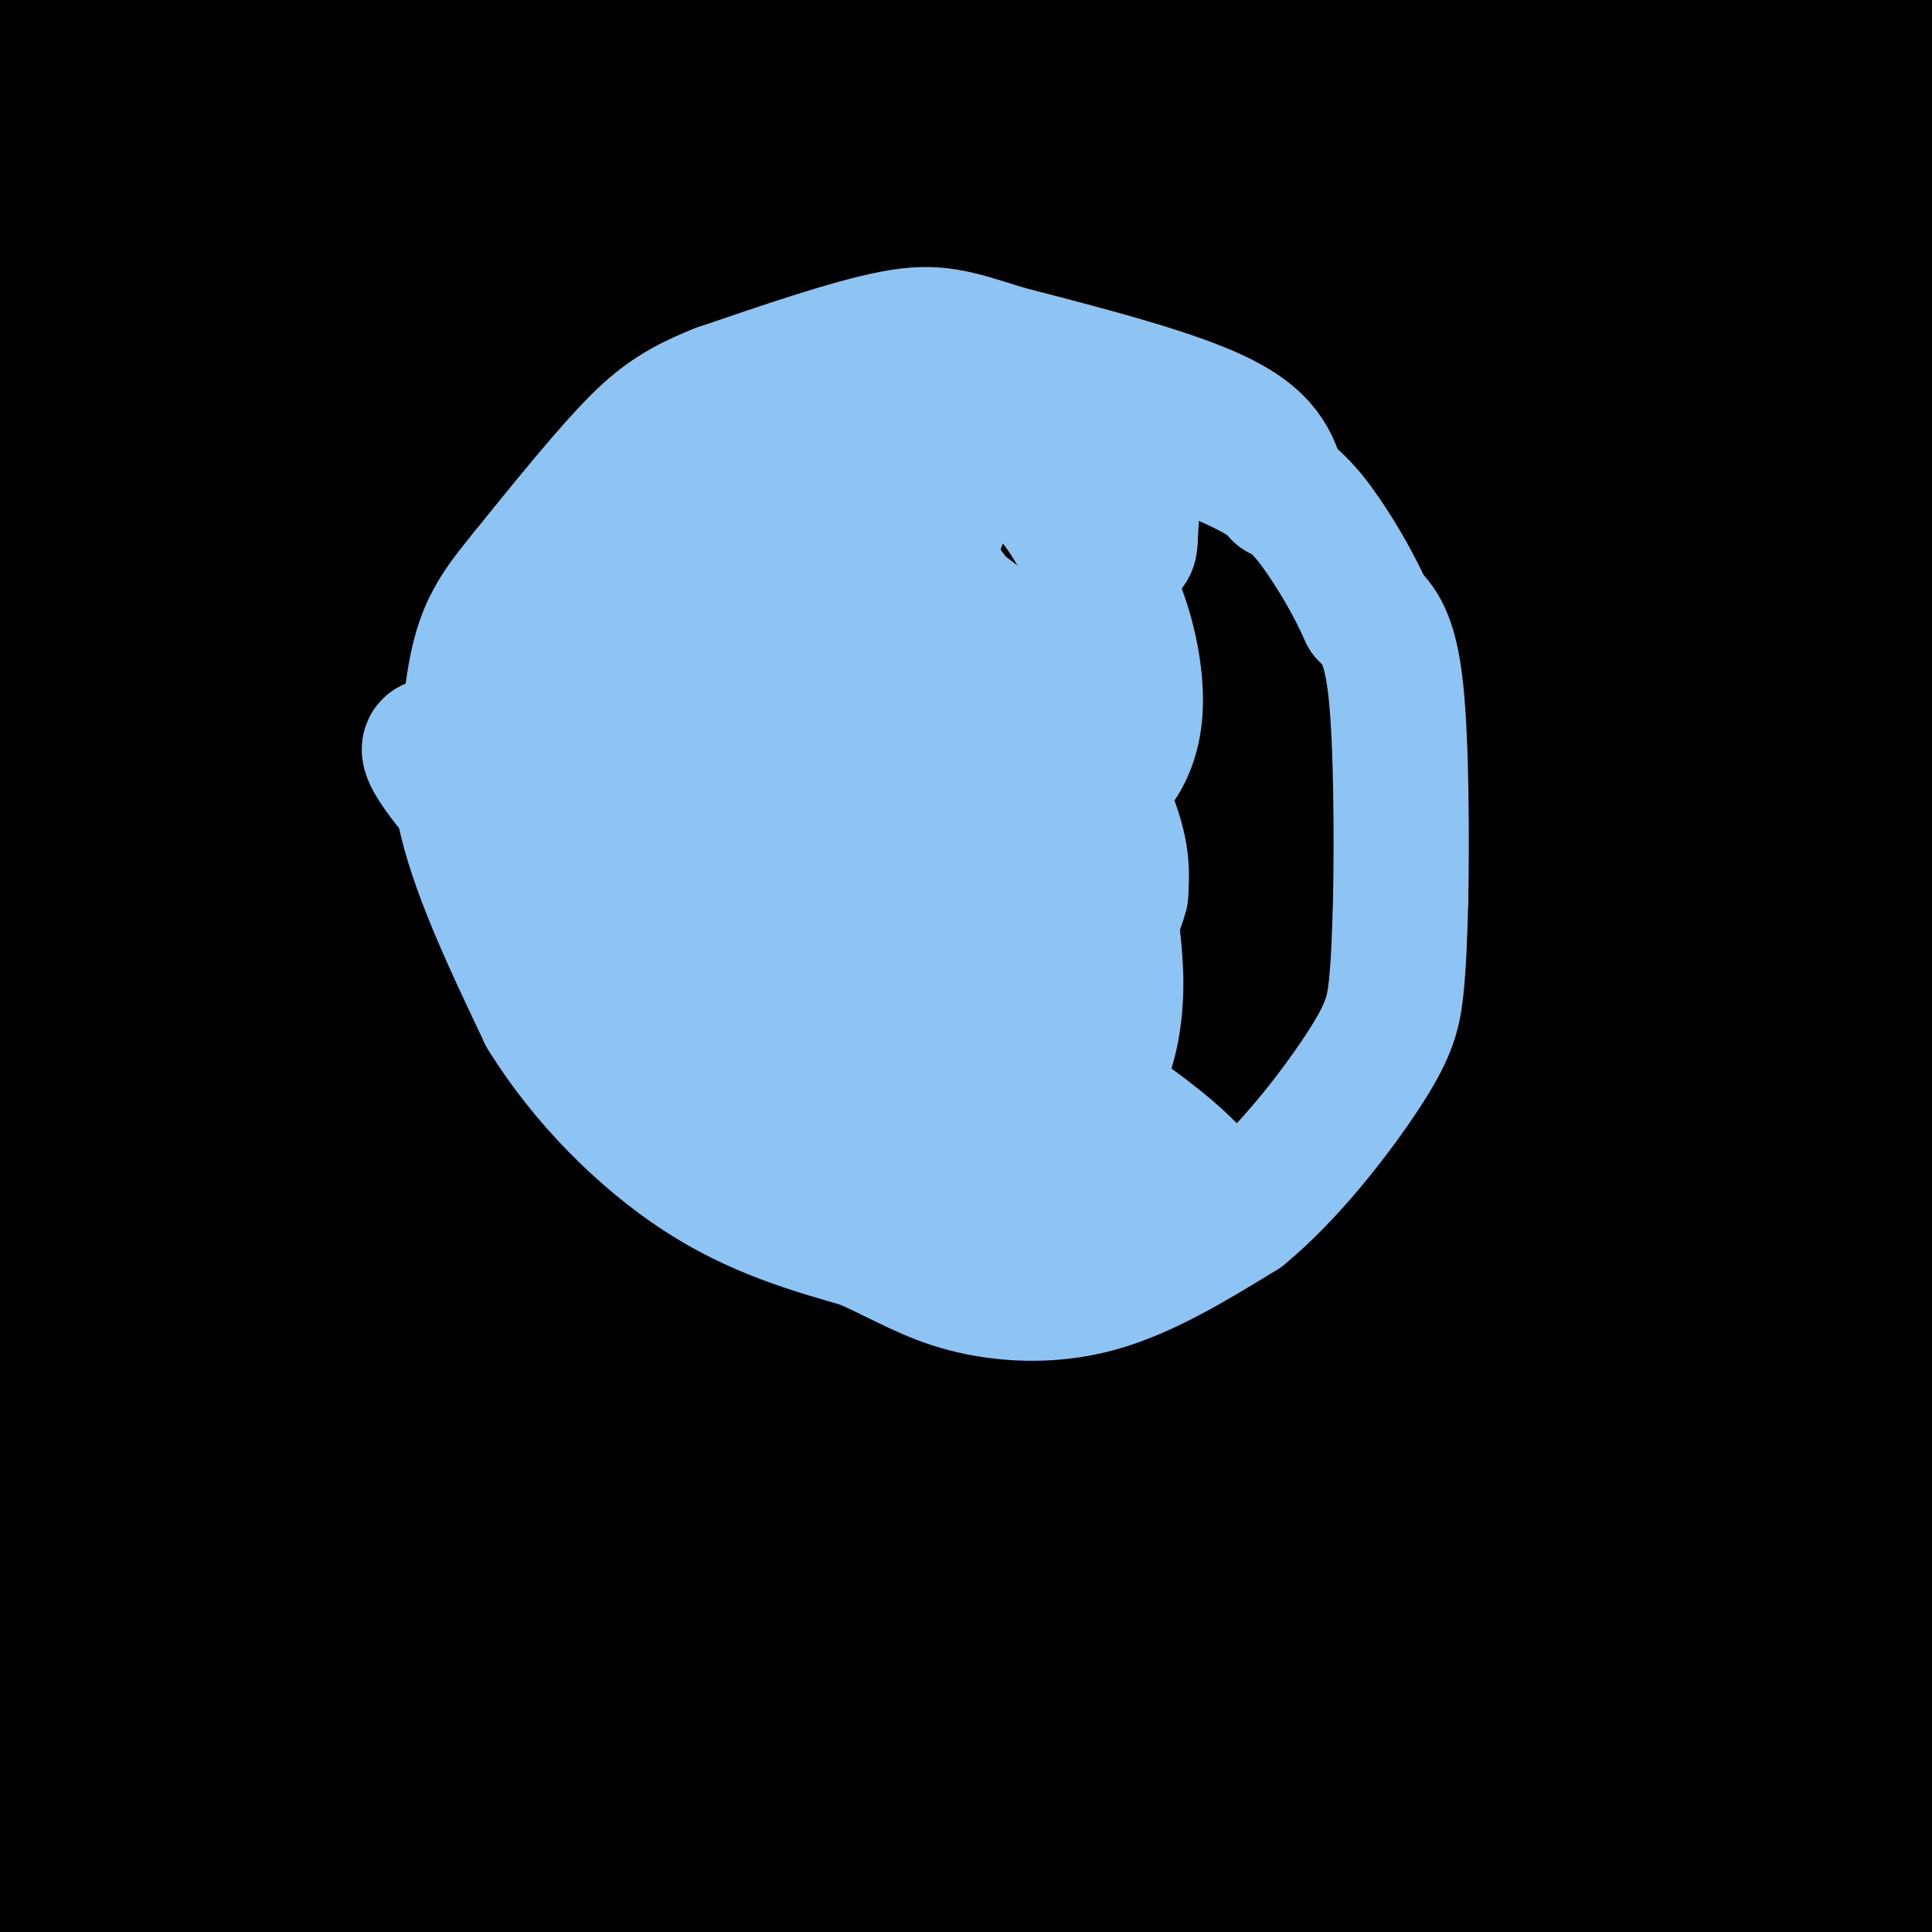 <svg viewBox='0 0 400 400' version='1.1' xmlns='http://www.w3.org/2000/svg' xmlns:xlink='http://www.w3.org/1999/xlink'><g fill='none' stroke='#000000' stroke-width='28' stroke-linecap='round' stroke-linejoin='round'><path d='M367,357c-40.289,7.044 -80.578,14.089 -141,15c-60.422,0.911 -140.978,-4.311 -192,-9c-51.022,-4.689 -72.511,-8.844 -94,-13'/><path d='M-1,316c0.000,0.000 483.000,10.000 483,10'/><path d='M374,327c-47.844,2.356 -95.689,4.711 -175,9c-79.311,4.289 -190.089,10.511 -156,13c34.089,2.489 213.044,1.244 392,0'/><path d='M346,364c-144.333,9.583 -288.667,19.167 -276,16c12.667,-3.167 182.333,-19.083 352,-35'/><path d='M295,361c-134.800,8.778 -269.600,17.556 -283,17c-13.400,-0.556 94.600,-10.444 185,-15c90.400,-4.556 163.200,-3.778 236,-3'/><path d='M388,359c20.335,-4.102 40.670,-8.204 -53,-3c-93.670,5.204 -301.344,19.715 -316,23c-14.656,3.285 163.708,-4.654 251,-8c87.292,-3.346 83.512,-2.099 103,0c19.488,2.099 62.244,5.049 105,8'/><path d='M327,365c-0.453,-1.270 -0.906,-2.539 -42,0c-41.094,2.539 -122.829,8.887 -153,12c-30.171,3.113 -8.777,2.992 5,5c13.777,2.008 19.936,6.145 65,10c45.064,3.855 129.032,7.427 213,11'/><path d='M119,398c9.000,-2.917 18.000,-5.833 83,-9c65.000,-3.167 186.000,-6.583 307,-10'/><path d='M356,369c-19.690,-1.631 -39.381,-3.262 -86,-1c-46.619,2.262 -120.167,8.417 -162,11c-41.833,2.583 -51.952,1.595 9,4c60.952,2.405 192.976,8.202 325,14'/><path d='M340,399c0.000,0.000 -93.000,2.000 -93,2'/><path d='M173,398c60.119,-10.375 120.238,-20.750 175,-24c54.762,-3.250 104.167,0.625 33,3c-71.167,2.375 -262.905,3.250 -353,3c-90.095,-0.250 -78.548,-1.625 -67,-3'/><path d='M5,368c84.444,-5.667 168.889,-11.333 221,-14c52.111,-2.667 71.889,-2.333 97,0c25.111,2.333 55.556,6.667 86,11'/><path d='M391,363c-43.778,-1.289 -87.556,-2.578 -159,-1c-71.444,1.578 -170.556,6.022 -220,9c-49.444,2.978 -49.222,4.489 -49,6'/><path d='M28,398c0.000,0.000 115.000,9.000 115,9'/><path d='M143,396c-19.250,-3.417 -38.500,-6.833 -66,-9c-27.500,-2.167 -63.250,-3.083 -99,-4'/><path d='M31,383c42.065,-1.762 84.131,-3.524 124,-3c39.869,0.524 77.542,3.333 64,4c-13.542,0.667 -78.298,-0.810 -125,0c-46.702,0.810 -75.351,3.905 -104,7'/><path d='M5,390c60.583,-0.667 121.167,-1.333 155,1c33.833,2.333 40.917,7.667 48,13'/><path d='M94,398c0.000,0.000 -142.000,-14.000 -142,-14'/><path d='M82,376c77.133,-0.244 154.267,-0.489 134,-5c-20.267,-4.511 -137.933,-13.289 -196,-17c-58.067,-3.711 -56.533,-2.356 -55,-1'/><path d='M60,317c32.737,-3.592 65.474,-7.183 98,-10c32.526,-2.817 64.842,-4.858 47,0c-17.842,4.858 -85.842,16.616 -126,23c-40.158,6.384 -52.474,7.396 -71,8c-18.526,0.604 -43.263,0.802 -68,1'/><path d='M11,315c77.690,-11.065 155.381,-22.131 182,-25c26.619,-2.869 2.167,2.458 -35,9c-37.167,6.542 -87.048,14.298 -125,19c-37.952,4.702 -63.976,6.351 -90,8'/><path d='M64,325c39.238,-7.393 78.476,-14.786 129,-21c50.524,-6.214 112.333,-11.250 75,-6c-37.333,5.250 -173.810,20.786 -245,27c-71.190,6.214 -77.095,3.107 -83,0'/><path d='M17,316c85.756,-11.044 171.511,-22.089 239,-29c67.489,-6.911 116.711,-9.689 143,-10c26.289,-0.311 29.644,1.844 33,4'/><path d='M385,284c-59.583,8.417 -119.167,16.833 -186,23c-66.833,6.167 -140.917,10.083 -215,14'/><path d='M90,305c-0.156,-1.200 -0.311,-2.400 57,-8c57.311,-5.600 172.089,-15.600 232,-19c59.911,-3.400 64.956,-0.200 70,3'/><path d='M207,316c0.000,0.000 -218.000,23.000 -218,23'/><path d='M64,333c85.933,-9.600 171.867,-19.200 212,-25c40.133,-5.800 34.467,-7.800 60,-11c25.533,-3.200 82.267,-7.600 139,-12'/><path d='M385,282c-113.600,3.778 -227.200,7.556 -272,10c-44.800,2.444 -20.800,3.556 42,2c62.800,-1.556 164.400,-5.778 266,-10'/><path d='M346,319c-62.443,18.032 -124.886,36.063 -164,44c-39.114,7.937 -54.898,5.778 -70,5c-15.102,-0.778 -29.522,-0.175 -23,-5c6.522,-4.825 33.985,-15.077 69,-24c35.015,-8.923 77.581,-16.518 111,-23c33.419,-6.482 57.691,-11.852 84,-15c26.309,-3.148 54.654,-4.074 83,-5'/><path d='M391,313c-104.133,6.467 -208.267,12.933 -218,10c-9.733,-2.933 74.933,-15.267 130,-23c55.067,-7.733 80.533,-10.867 106,-14'/><path d='M394,288c-29.036,2.734 -58.072,5.468 -116,5c-57.928,-0.468 -144.749,-4.139 -201,-3c-56.251,1.139 -81.933,7.089 -57,3c24.933,-4.089 100.482,-18.216 141,-24c40.518,-5.784 46.005,-3.224 83,-9c36.995,-5.776 105.497,-19.888 174,-34'/><path d='M399,226c-49.504,8.329 -99.008,16.657 -131,19c-31.992,2.343 -46.473,-1.300 -92,1c-45.527,2.300 -122.100,10.544 -115,8c7.100,-2.544 97.873,-15.877 143,-21c45.127,-5.123 44.608,-2.035 76,-5c31.392,-2.965 94.696,-11.982 158,-21'/><path d='M355,243c-40.333,6.500 -80.667,13.000 -141,18c-60.333,5.000 -140.667,8.500 -221,12'/><path d='M36,252c140.250,-16.833 280.500,-33.667 358,-42c77.500,-8.333 92.250,-8.167 107,-8'/><path d='M83,266c-12.511,2.600 -25.022,5.200 -37,6c-11.978,0.800 -23.422,-0.200 40,-6c63.422,-5.800 201.711,-16.400 340,-27'/><path d='M351,256c-108.167,10.000 -216.333,20.000 -278,27c-61.667,7.000 -76.833,11.000 -92,15'/><path d='M78,281c0.000,0.000 363.000,-38.000 363,-38'/><path d='M397,263c-52.637,5.696 -105.274,11.393 -189,17c-83.726,5.607 -198.542,11.125 -158,1c40.542,-10.125 236.440,-35.893 336,-46c99.560,-10.107 102.780,-4.554 106,1'/><path d='M253,266c-67.060,1.631 -134.119,3.262 -152,1c-17.881,-2.262 13.417,-8.417 28,-13c14.583,-4.583 12.452,-7.595 56,-16c43.548,-8.405 132.774,-22.202 222,-36'/><path d='M388,219c-18.622,5.911 -37.244,11.822 -99,19c-61.756,7.178 -166.644,15.622 -230,22c-63.356,6.378 -85.178,10.689 -107,15'/><path d='M18,257c-11.933,-0.200 -23.867,-0.400 43,-11c66.867,-10.600 212.533,-31.600 296,-42c83.467,-10.400 104.733,-10.200 126,-10'/><path d='M352,209c-51.833,3.500 -103.667,7.000 -163,14c-59.333,7.000 -126.167,17.500 -193,28'/><path d='M1,251c12.578,-4.067 25.156,-8.133 37,-12c11.844,-3.867 22.956,-7.533 87,-19c64.044,-11.467 181.022,-30.733 298,-50'/><path d='M329,191c-50.048,3.196 -100.095,6.393 -158,13c-57.905,6.607 -123.667,16.625 -130,16c-6.333,-0.625 46.762,-11.893 117,-24c70.238,-12.107 157.619,-25.054 245,-38'/><path d='M365,181c-94.667,9.833 -189.333,19.667 -251,27c-61.667,7.333 -90.333,12.167 -119,17'/><path d='M320,172c0.000,0.000 166.000,-26.000 166,-26'/><path d='M96,207c0.000,0.000 -166.000,21.000 -166,21'/><path d='M267,165c-87.000,12.022 -174.000,24.044 -208,25c-34.000,0.956 -15.000,-9.156 64,-24c79.000,-14.844 218.000,-34.422 357,-54'/><path d='M314,163c-128.077,20.030 -256.155,40.060 -286,41c-29.845,0.940 38.542,-17.208 110,-31c71.458,-13.792 145.988,-23.226 205,-30c59.012,-6.774 102.506,-10.887 146,-15'/><path d='M384,163c-164.900,29.384 -329.799,58.769 -376,59c-46.201,0.231 26.297,-28.691 89,-46c62.703,-17.309 115.612,-23.006 161,-29c45.388,-5.994 83.254,-12.284 121,-17c37.746,-4.716 75.373,-7.858 113,-11'/><path d='M335,159c-19.744,-0.837 -39.488,-1.674 -109,8c-69.512,9.674 -188.792,29.857 -227,35c-38.208,5.143 4.656,-4.756 21,-12c16.344,-7.244 6.170,-11.835 74,-28c67.830,-16.165 213.666,-43.904 285,-56c71.334,-12.096 68.167,-8.548 65,-5'/><path d='M373,124c-18.978,4.756 -37.956,9.511 -90,19c-52.044,9.489 -137.156,23.711 -191,31c-53.844,7.289 -76.422,7.644 -99,8'/><path d='M2,172c38.780,-20.804 77.560,-41.607 95,-51c17.440,-9.393 13.542,-7.375 38,-13c24.458,-5.625 77.274,-18.893 132,-27c54.726,-8.107 111.363,-11.054 168,-14'/><path d='M341,117c-70.537,-0.008 -141.075,-0.016 -204,6c-62.925,6.016 -118.238,18.056 -134,20c-15.762,1.944 8.026,-6.207 43,-15c34.974,-8.793 81.136,-18.226 148,-29c66.864,-10.774 154.432,-22.887 242,-35'/><path d='M361,108c-8.224,3.038 -16.448,6.076 -48,12c-31.552,5.924 -86.433,14.734 -146,23c-59.567,8.266 -123.820,15.988 -141,15c-17.180,-0.988 12.715,-10.688 29,-18c16.285,-7.312 18.961,-12.238 65,-23c46.039,-10.762 135.440,-27.361 190,-36c54.560,-8.639 74.280,-9.320 94,-10'/><path d='M388,100c-21.583,7.917 -43.167,15.833 -109,25c-65.833,9.167 -175.917,19.583 -286,30'/><path d='M271,61c0.000,0.000 161.000,-24.000 161,-24'/><path d='M225,105c-107.467,20.067 -214.933,40.133 -191,29c23.933,-11.133 179.267,-53.467 271,-76c91.733,-22.533 119.867,-25.267 148,-28'/><path d='M330,83c-27.451,6.768 -54.902,13.537 -94,22c-39.098,8.463 -89.843,18.622 -108,19c-18.157,0.378 -3.724,-9.023 18,-18c21.724,-8.977 50.741,-17.530 77,-25c26.259,-7.470 49.762,-13.857 80,-20c30.238,-6.143 67.211,-12.041 91,-15c23.789,-2.959 34.395,-2.980 45,-3'/><path d='M335,108c-57.553,3.839 -115.107,7.678 -133,6c-17.893,-1.678 3.874,-8.872 18,-14c14.126,-5.128 20.611,-8.188 47,-14c26.389,-5.812 72.683,-14.375 108,-20c35.317,-5.625 59.659,-8.313 84,-11'/><path d='M385,78c-61.556,6.889 -123.111,13.778 -147,15c-23.889,1.222 -10.111,-3.222 29,-12c39.111,-8.778 103.556,-21.889 168,-35'/><path d='M376,73c-31.022,6.267 -62.044,12.533 -60,9c2.044,-3.533 37.156,-16.867 65,-24c27.844,-7.133 48.422,-8.067 69,-9'/><path d='M394,81c-17.200,6.289 -34.400,12.578 -59,17c-24.600,4.422 -56.600,6.978 -46,3c10.600,-3.978 63.800,-14.489 117,-25'/><path d='M364,99c-41.644,3.489 -83.289,6.978 -84,3c-0.711,-3.978 39.511,-15.422 69,-23c29.489,-7.578 48.244,-11.289 67,-15'/><path d='M373,76c-93.252,16.950 -186.503,33.900 -245,44c-58.497,10.100 -82.238,13.350 -74,3c8.238,-10.350 48.456,-34.300 69,-45c20.544,-10.700 21.416,-8.150 38,-11c16.584,-2.850 48.881,-11.100 92,-19c43.119,-7.900 97.059,-15.450 151,-23'/><path d='M292,67c-22.522,3.903 -45.044,7.806 -89,14c-43.956,6.194 -109.347,14.681 -124,11c-14.653,-3.681 21.433,-19.528 49,-30c27.567,-10.472 46.616,-15.570 71,-21c24.384,-5.430 54.103,-11.193 85,-16c30.897,-4.807 62.970,-8.659 92,-11c29.030,-2.341 55.015,-3.170 81,-4'/><path d='M350,50c-27.009,4.286 -54.019,8.573 -121,18c-66.981,9.427 -173.934,23.996 -202,22c-28.066,-1.996 22.756,-20.556 46,-29c23.244,-8.444 18.912,-6.774 36,-12c17.088,-5.226 55.597,-17.350 92,-27c36.403,-9.650 70.702,-16.825 105,-24'/><path d='M382,23c-124.603,20.268 -249.205,40.535 -295,47c-45.795,6.465 -12.781,-0.874 6,-6c18.781,-5.126 23.331,-8.039 29,-11c5.669,-2.961 12.458,-5.969 51,-15c38.542,-9.031 108.838,-24.085 152,-31c43.162,-6.915 59.189,-5.690 73,-7c13.811,-1.310 25.405,-5.155 37,-9'/><path d='M382,0c-108.143,15.899 -216.286,31.798 -278,40c-61.714,8.202 -77.000,8.708 -64,3c13.000,-5.708 54.286,-17.631 97,-27c42.714,-9.369 86.857,-16.185 131,-23'/><path d='M347,9c-27.735,5.270 -55.469,10.540 -73,14c-17.531,3.460 -24.858,5.109 -72,7c-47.142,1.891 -134.100,4.022 -166,4c-31.900,-0.022 -8.742,-2.198 7,-7c15.742,-4.802 24.069,-12.229 40,-18c15.931,-5.771 39.465,-9.885 63,-14'/><path d='M76,1c-22.583,4.250 -45.167,8.500 -63,13c-17.833,4.500 -30.917,9.250 -44,14'/><path d='M56,2c0.000,0.000 64.000,-11.000 64,-11'/><path d='M77,2c0.000,0.000 -122.000,31.000 -122,31'/><path d='M-1,43c9.798,2.095 19.595,4.190 29,9c9.405,4.810 18.417,12.333 25,15c6.583,2.667 10.738,0.476 -5,7c-15.738,6.524 -51.369,21.762 -87,37'/><path d='M19,13c4.504,3.740 9.008,7.479 12,8c2.992,0.521 4.474,-2.177 3,10c-1.474,12.177 -5.902,39.227 -10,48c-4.098,8.773 -7.865,-0.732 -10,-6c-2.135,-5.268 -2.638,-6.299 -4,-10c-1.362,-3.701 -3.583,-10.073 -4,-20c-0.417,-9.927 0.972,-23.411 2,-30c1.028,-6.589 1.697,-6.283 6,-4c4.303,2.283 12.239,6.543 18,11c5.761,4.457 9.347,9.110 11,20c1.653,10.890 1.374,28.018 1,36c-0.374,7.982 -0.842,6.820 -4,9c-3.158,2.180 -9.004,7.702 -15,11c-5.996,3.298 -12.142,4.371 -17,4c-4.858,-0.371 -8.429,-2.185 -12,-4'/><path d='M2,22c10.137,12.387 20.273,24.773 26,33c5.727,8.227 7.043,12.294 10,19c2.957,6.706 7.553,16.051 7,25c-0.553,8.949 -6.256,17.502 -11,20c-4.744,2.498 -8.529,-1.059 -13,-5c-4.471,-3.941 -9.627,-8.266 -13,-13c-3.373,-4.734 -4.962,-9.877 -6,-16c-1.038,-6.123 -1.524,-13.228 0,-18c1.524,-4.772 5.057,-7.213 9,-9c3.943,-1.787 8.297,-2.920 12,-4c3.703,-1.080 6.757,-2.105 11,-1c4.243,1.105 9.677,4.341 13,8c3.323,3.659 4.534,7.741 5,12c0.466,4.259 0.186,8.694 -3,14c-3.186,5.306 -9.277,11.484 -14,15c-4.723,3.516 -8.079,4.370 -12,5c-3.921,0.630 -8.406,1.037 -12,-5c-3.594,-6.037 -6.297,-18.519 -9,-31'/><path d='M2,71c-0.767,-9.462 1.815,-17.616 6,-15c4.185,2.616 9.972,16.002 13,26c3.028,9.998 3.296,16.608 2,23c-1.296,6.392 -4.157,12.567 -6,16c-1.843,3.433 -2.670,4.124 -6,4c-3.330,-0.124 -9.165,-1.062 -15,-2'/><path d='M0,103c1.916,-3.953 3.832,-7.907 5,-10c1.168,-2.093 1.589,-2.326 6,2c4.411,4.326 12.811,13.211 18,21c5.189,7.789 7.166,14.482 8,19c0.834,4.518 0.524,6.862 -6,3c-6.524,-3.862 -19.262,-13.931 -32,-24'/><path d='M-1,114c-6.833,-3.500 -7.917,-0.250 -9,3'/></g>
<g fill='none' stroke='#8DC4F4' stroke-width='28' stroke-linecap='round' stroke-linejoin='round'><path d='M265,102c-1.250,-5.083 -2.500,-10.167 -12,-15c-9.500,-4.833 -27.250,-9.417 -45,-14'/><path d='M208,73c-10.511,-3.333 -14.289,-4.667 -23,-3c-8.711,1.667 -22.356,6.333 -36,11'/><path d='M149,81c-8.889,3.489 -13.111,6.711 -19,13c-5.889,6.289 -13.444,15.644 -21,25'/><path d='M109,119c-5.356,6.556 -8.244,10.444 -10,18c-1.756,7.556 -2.378,18.778 -3,30'/><path d='M96,167c2.333,12.167 9.667,27.583 17,43'/><path d='M113,210c8.244,13.400 20.356,25.400 32,33c11.644,7.600 22.822,10.800 34,14'/><path d='M179,257c8.762,4.024 13.667,7.083 21,9c7.333,1.917 17.095,2.690 27,0c9.905,-2.690 19.952,-8.845 30,-15'/><path d='M257,251c9.893,-8.095 19.625,-20.833 25,-29c5.375,-8.167 6.393,-11.762 7,-17c0.607,-5.238 0.804,-12.119 1,-19'/><path d='M290,186c0.200,-11.800 0.200,-31.800 -1,-43c-1.200,-11.200 -3.600,-13.600 -6,-16'/><path d='M283,127c-2.415,-5.372 -5.451,-10.801 -9,-16c-3.549,-5.199 -7.609,-10.169 -18,-15c-10.391,-4.831 -27.112,-9.523 -43,-11c-15.888,-1.477 -30.944,0.262 -46,2'/><path d='M167,87c-8.028,0.725 -5.099,1.538 -9,12c-3.901,10.462 -14.632,30.575 -18,48c-3.368,17.425 0.628,32.164 7,44c6.372,11.836 15.120,20.771 26,30c10.880,9.229 23.891,18.754 32,24c8.109,5.246 11.317,6.213 18,6c6.683,-0.213 16.842,-1.607 27,-3'/><path d='M250,248c-1.581,-5.906 -19.034,-19.171 -39,-30c-19.966,-10.829 -42.444,-19.222 -56,-26c-13.556,-6.778 -18.190,-11.940 -22,-22c-3.810,-10.060 -6.795,-25.016 -5,-34c1.795,-8.984 8.370,-11.995 16,-15c7.630,-3.005 16.315,-6.002 25,-9'/><path d='M169,112c4.869,0.652 4.542,6.783 6,16c1.458,9.217 4.700,21.520 1,36c-3.700,14.480 -14.343,31.137 -21,40c-6.657,8.863 -9.329,9.931 -12,11'/><path d='M143,215c-2.848,0.039 -3.968,-5.363 -8,-14c-4.032,-8.637 -10.975,-20.508 -11,-36c-0.025,-15.492 6.870,-34.606 10,-42c3.130,-7.394 2.497,-3.068 4,-1c1.503,2.068 5.144,1.876 8,8c2.856,6.124 4.928,18.562 7,31'/><path d='M153,161c0.817,7.755 -0.642,11.641 -3,18c-2.358,6.359 -5.615,15.191 -9,18c-3.385,2.809 -6.899,-0.405 -10,-15c-3.101,-14.595 -5.790,-40.572 -5,-55c0.790,-14.428 5.059,-17.308 8,-20c2.941,-2.692 4.555,-5.198 6,-6c1.445,-0.802 2.723,0.099 4,1'/><path d='M144,102c3.561,6.318 10.462,21.613 11,42c0.538,20.387 -5.287,45.865 -1,67c4.287,21.135 18.687,37.927 7,26c-11.687,-11.927 -49.460,-52.571 -64,-70c-14.540,-17.429 -5.846,-11.641 -2,-12c3.846,-0.359 2.843,-6.866 3,-11c0.157,-4.134 1.473,-5.895 4,-7c2.527,-1.105 6.263,-1.552 10,-2'/><path d='M112,135c4.485,1.349 10.697,5.723 15,8c4.303,2.277 6.698,2.459 16,18c9.302,15.541 25.510,46.441 32,58c6.490,11.559 3.260,3.776 3,0c-0.260,-3.776 2.449,-3.544 -5,-18c-7.449,-14.456 -25.058,-43.600 -33,-61c-7.942,-17.400 -6.218,-23.055 -6,-27c0.218,-3.945 -1.069,-6.179 4,-8c5.069,-1.821 16.493,-3.230 24,-3c7.507,0.230 11.098,2.101 16,5c4.902,2.899 11.115,6.828 17,14c5.885,7.172 11.443,17.586 17,28'/><path d='M212,149c3.663,9.406 4.319,18.921 5,25c0.681,6.079 1.386,8.721 -3,17c-4.386,8.279 -13.863,22.195 -20,28c-6.137,5.805 -8.933,3.499 -12,3c-3.067,-0.499 -6.404,0.808 -12,-4c-5.596,-4.808 -13.453,-15.732 -18,-29c-4.547,-13.268 -5.786,-28.880 -5,-39c0.786,-10.120 3.596,-14.750 8,-20c4.404,-5.250 10.400,-11.121 16,-13c5.600,-1.879 10.802,0.236 17,3c6.198,2.764 13.391,6.179 20,14c6.609,7.821 12.632,20.049 16,29c3.368,8.951 4.081,14.624 5,21c0.919,6.376 2.046,13.454 2,20c-0.046,6.546 -1.264,12.561 -3,16c-1.736,3.439 -3.991,4.303 -6,5c-2.009,0.697 -3.772,1.226 -7,2c-3.228,0.774 -7.922,1.793 -18,-8c-10.078,-9.793 -25.539,-30.396 -41,-51'/><path d='M156,168c-8.558,-15.725 -9.452,-29.539 -10,-37c-0.548,-7.461 -0.749,-8.571 2,-11c2.749,-2.429 8.447,-6.179 13,-7c4.553,-0.821 7.961,1.286 14,4c6.039,2.714 14.709,6.036 24,19c9.291,12.964 19.203,35.571 24,47c4.797,11.429 4.478,11.682 4,18c-0.478,6.318 -1.117,18.702 -7,23c-5.883,4.298 -17.010,0.510 -23,-2c-5.990,-2.510 -6.842,-3.743 -12,-12c-5.158,-8.257 -14.621,-23.537 -18,-38c-3.379,-14.463 -0.674,-28.107 3,-36c3.674,-7.893 8.316,-10.035 13,-11c4.684,-0.965 9.410,-0.754 14,1c4.590,1.754 9.043,5.049 15,13c5.957,7.951 13.416,20.557 17,29c3.584,8.443 3.292,12.721 3,17'/><path d='M232,185c-1.689,6.803 -7.411,15.309 -11,19c-3.589,3.691 -5.044,2.565 -10,0c-4.956,-2.565 -13.414,-6.570 -21,-15c-7.586,-8.430 -14.301,-21.285 -17,-28c-2.699,-6.715 -1.382,-7.289 -1,-9c0.382,-1.711 -0.172,-4.557 4,-8c4.172,-3.443 13.070,-7.482 21,-4c7.930,3.482 14.893,14.487 19,22c4.107,7.513 5.359,11.536 6,16c0.641,4.464 0.673,9.370 -2,12c-2.673,2.630 -8.050,2.984 -13,0c-4.950,-2.984 -9.471,-9.305 -13,-16c-3.529,-6.695 -6.065,-13.764 -6,-26c0.065,-12.236 2.733,-29.639 6,-39c3.267,-9.361 7.134,-10.681 11,-12'/><path d='M205,97c4.031,-1.293 8.609,1.475 12,5c3.391,3.525 5.596,7.808 8,12c2.404,4.192 5.006,8.292 7,14c1.994,5.708 3.380,13.024 3,19c-0.380,5.976 -2.526,10.612 -6,14c-3.474,3.388 -8.275,5.529 -15,0c-6.725,-5.529 -15.372,-18.729 -20,-27c-4.628,-8.271 -5.236,-11.615 -6,-17c-0.764,-5.385 -1.685,-12.813 1,-20c2.685,-7.187 8.978,-14.133 14,-18c5.022,-3.867 8.775,-4.657 14,-3c5.225,1.657 11.921,5.759 15,12c3.079,6.241 2.539,14.620 2,23'/><path d='M234,111c0.000,3.833 -1.000,1.917 -2,0'/></g>
</svg>